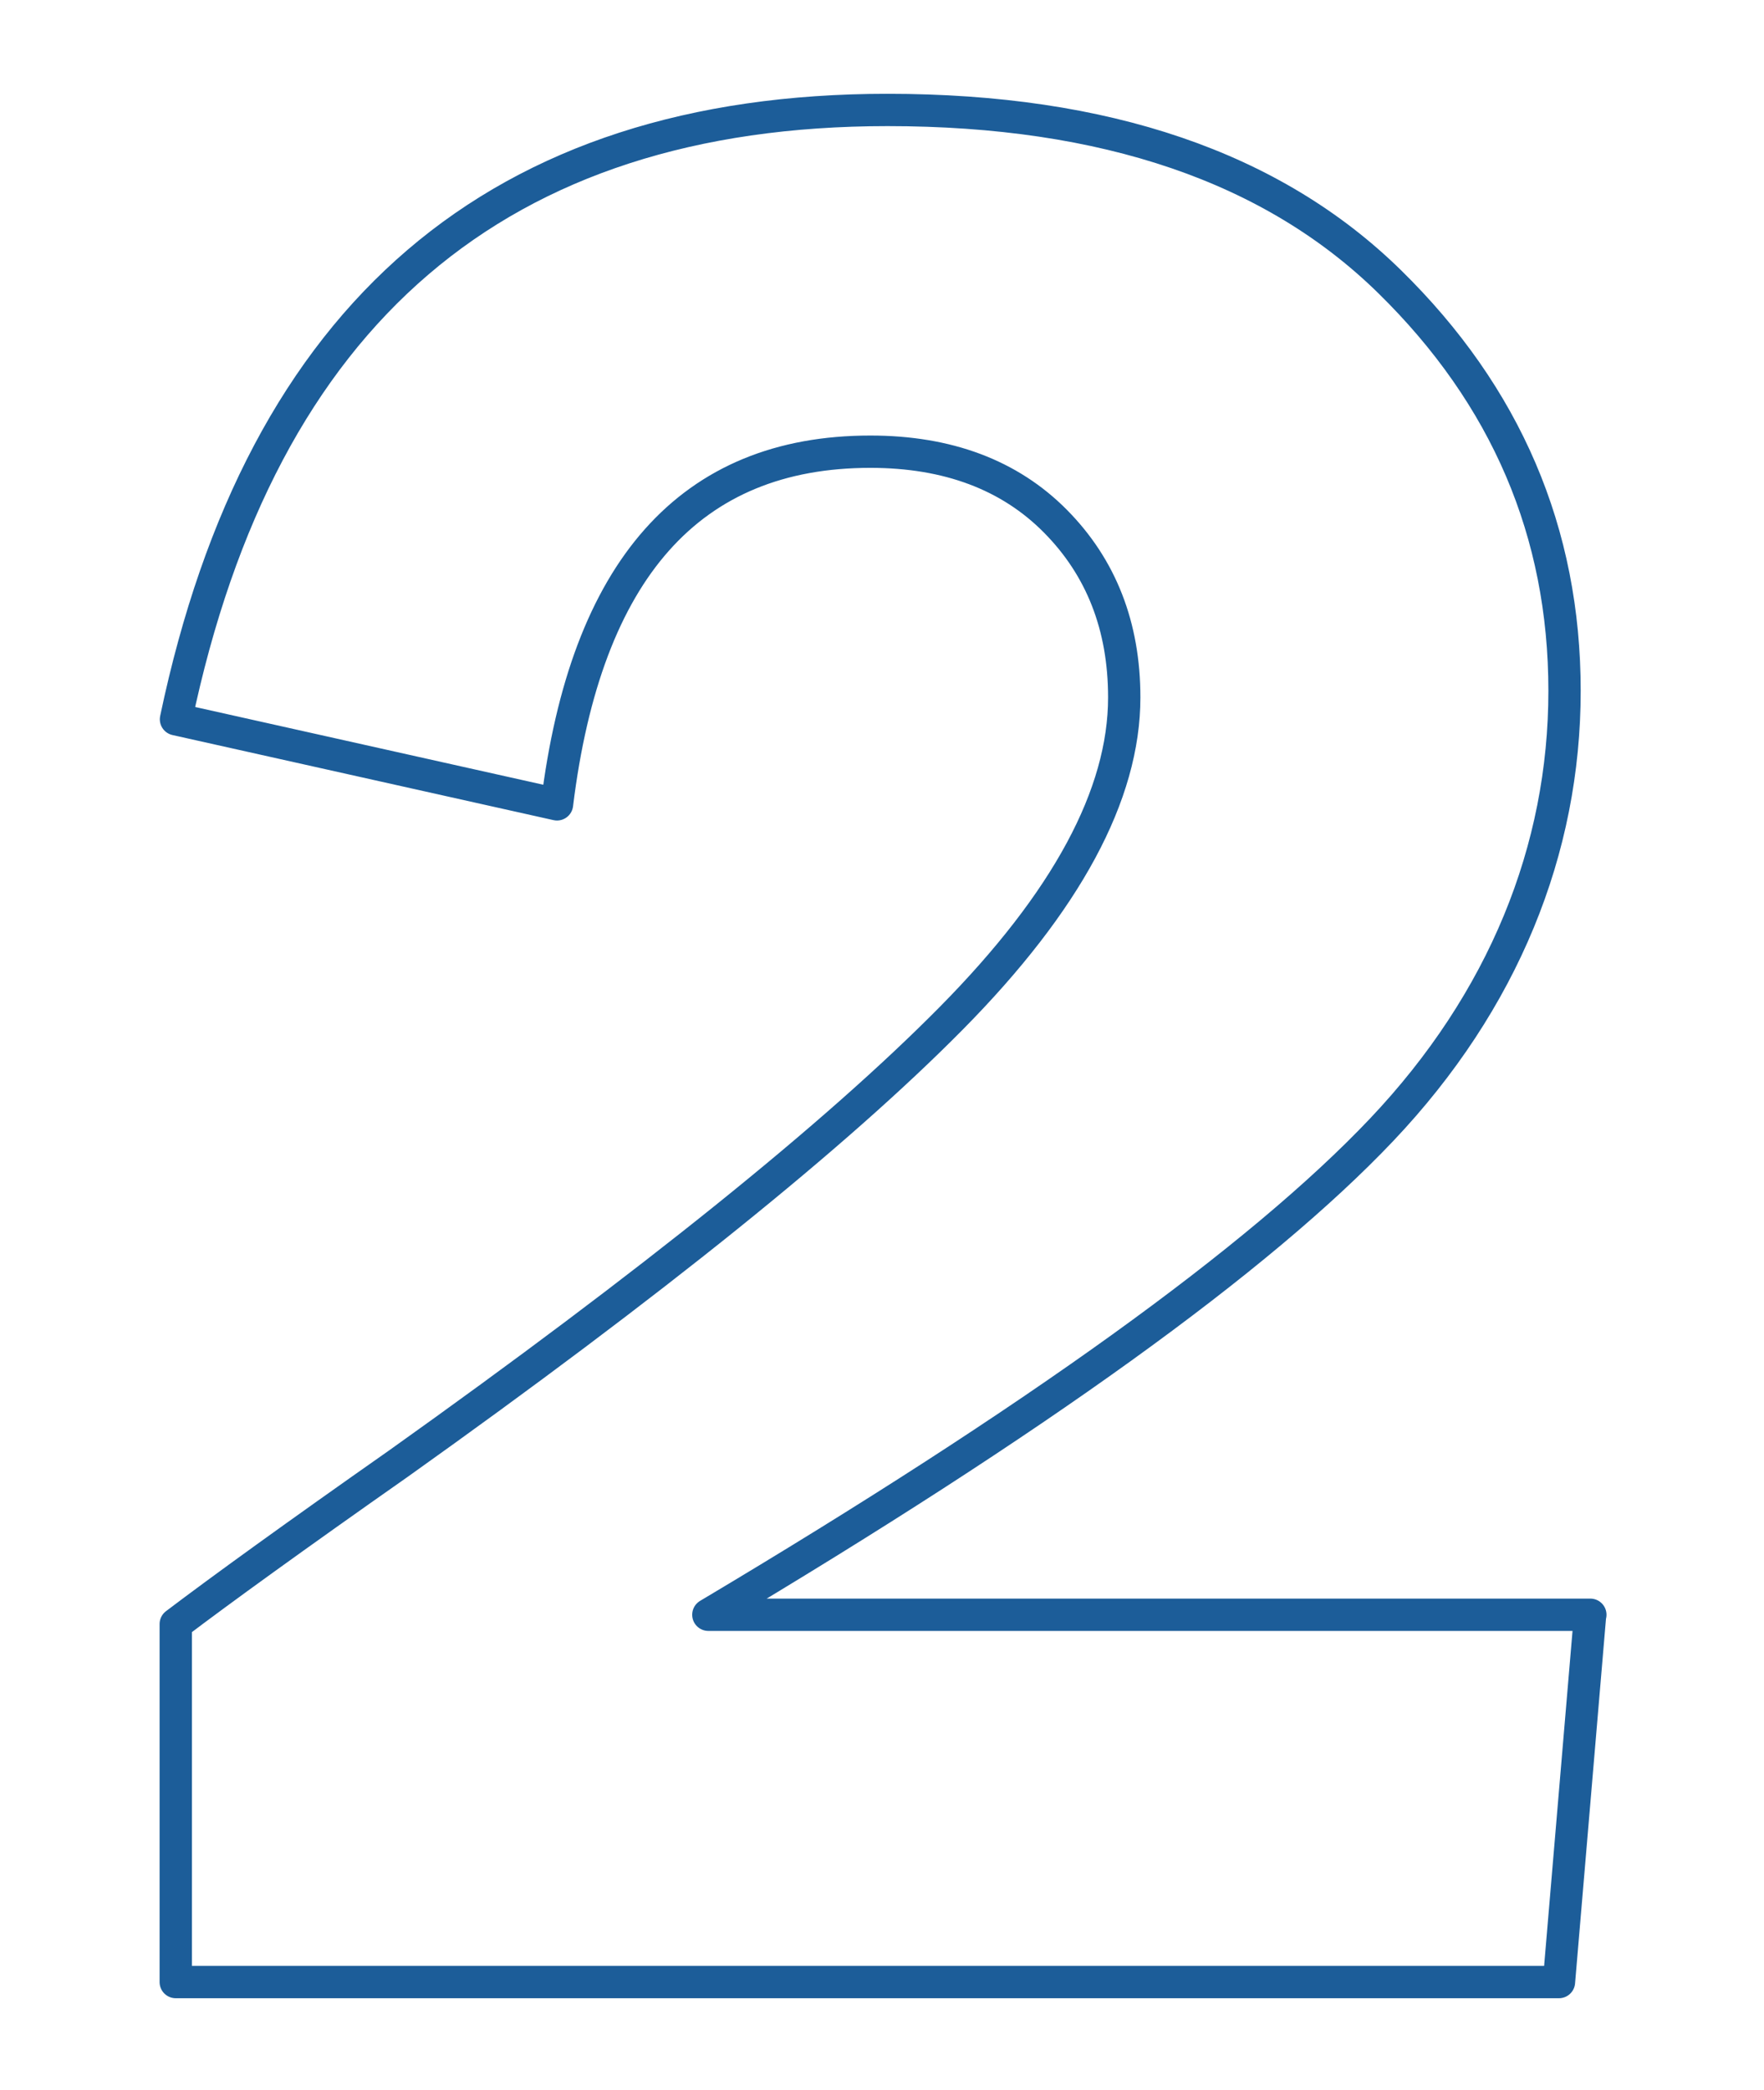 <svg xmlns="http://www.w3.org/2000/svg" id="Layer_1" data-name="Layer 1" viewBox="0 0 75.88 89.9"><defs><style>      .cls-1 {        fill: none;        stroke: #1c5d99;        stroke-linecap: round;        stroke-linejoin: round;        stroke-width: 1.39px;      }    </style></defs><path class="cls-1" d="M68.4,69.46l-1.34,15.8H7.56v-15.4c1.94-1.47,5.13-3.78,9.59-6.91,10.88-7.75,18.81-14.13,23.77-19.15,4.96-5.02,7.44-9.62,7.44-13.8,0-3.06-.99-5.59-2.96-7.58s-4.63-2.99-7.96-2.99c-7.75,0-12.24,5.06-13.48,15.17l-16.39-3.66C11.24,13.46,21.45,4.73,38.18,4.73c9.37,0,16.57,2.46,21.59,7.38,5.02,4.92,7.53,10.79,7.53,17.61s-2.62,13.34-7.87,18.88c-5.25,5.54-14.9,12.49-28.96,20.86h37.94Z"></path></svg>